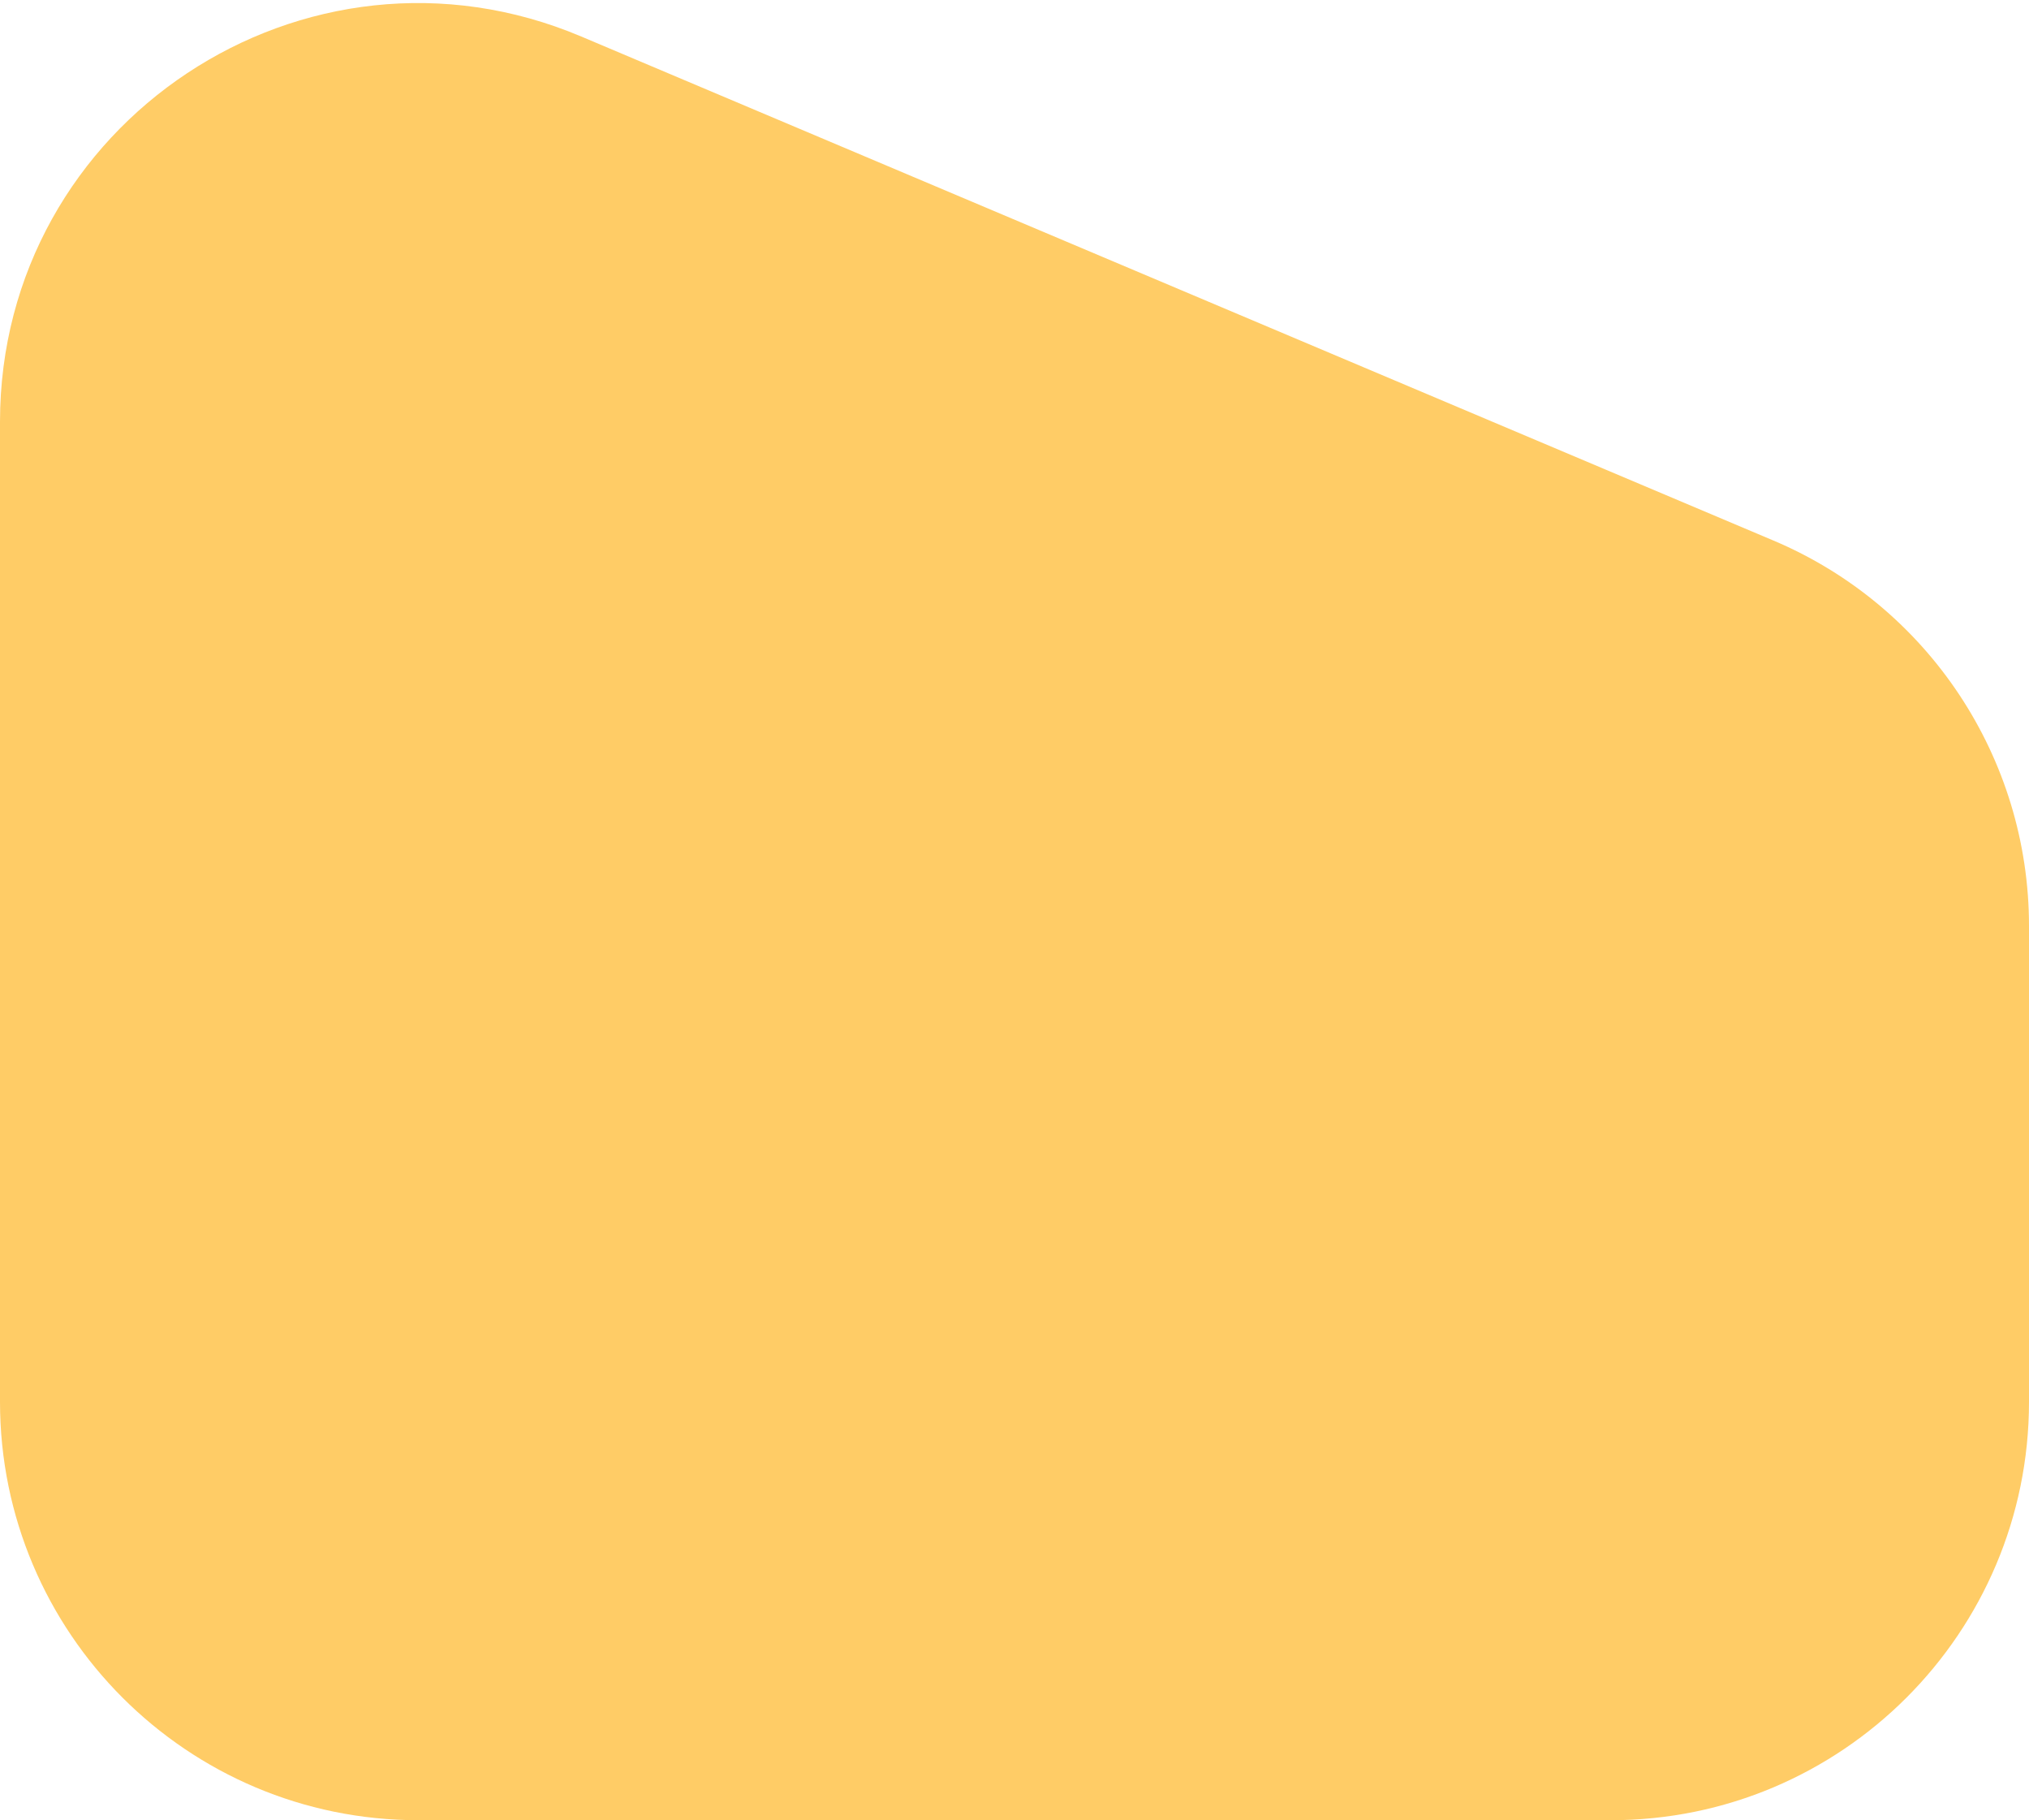<svg width="97" height="87" viewBox="0 0 97 87" fill="none" xmlns="http://www.w3.org/2000/svg">
<path d="M0 20.167C0 5.851 14.601 -3.829 27.787 1.745L84.787 25.838C92.189 28.967 97 36.223 97 44.26V67C97 78.046 88.046 87 77 87H20C8.954 87 0 78.046 0 67V20.167Z" fill="#FFCC66"/>
</svg>

